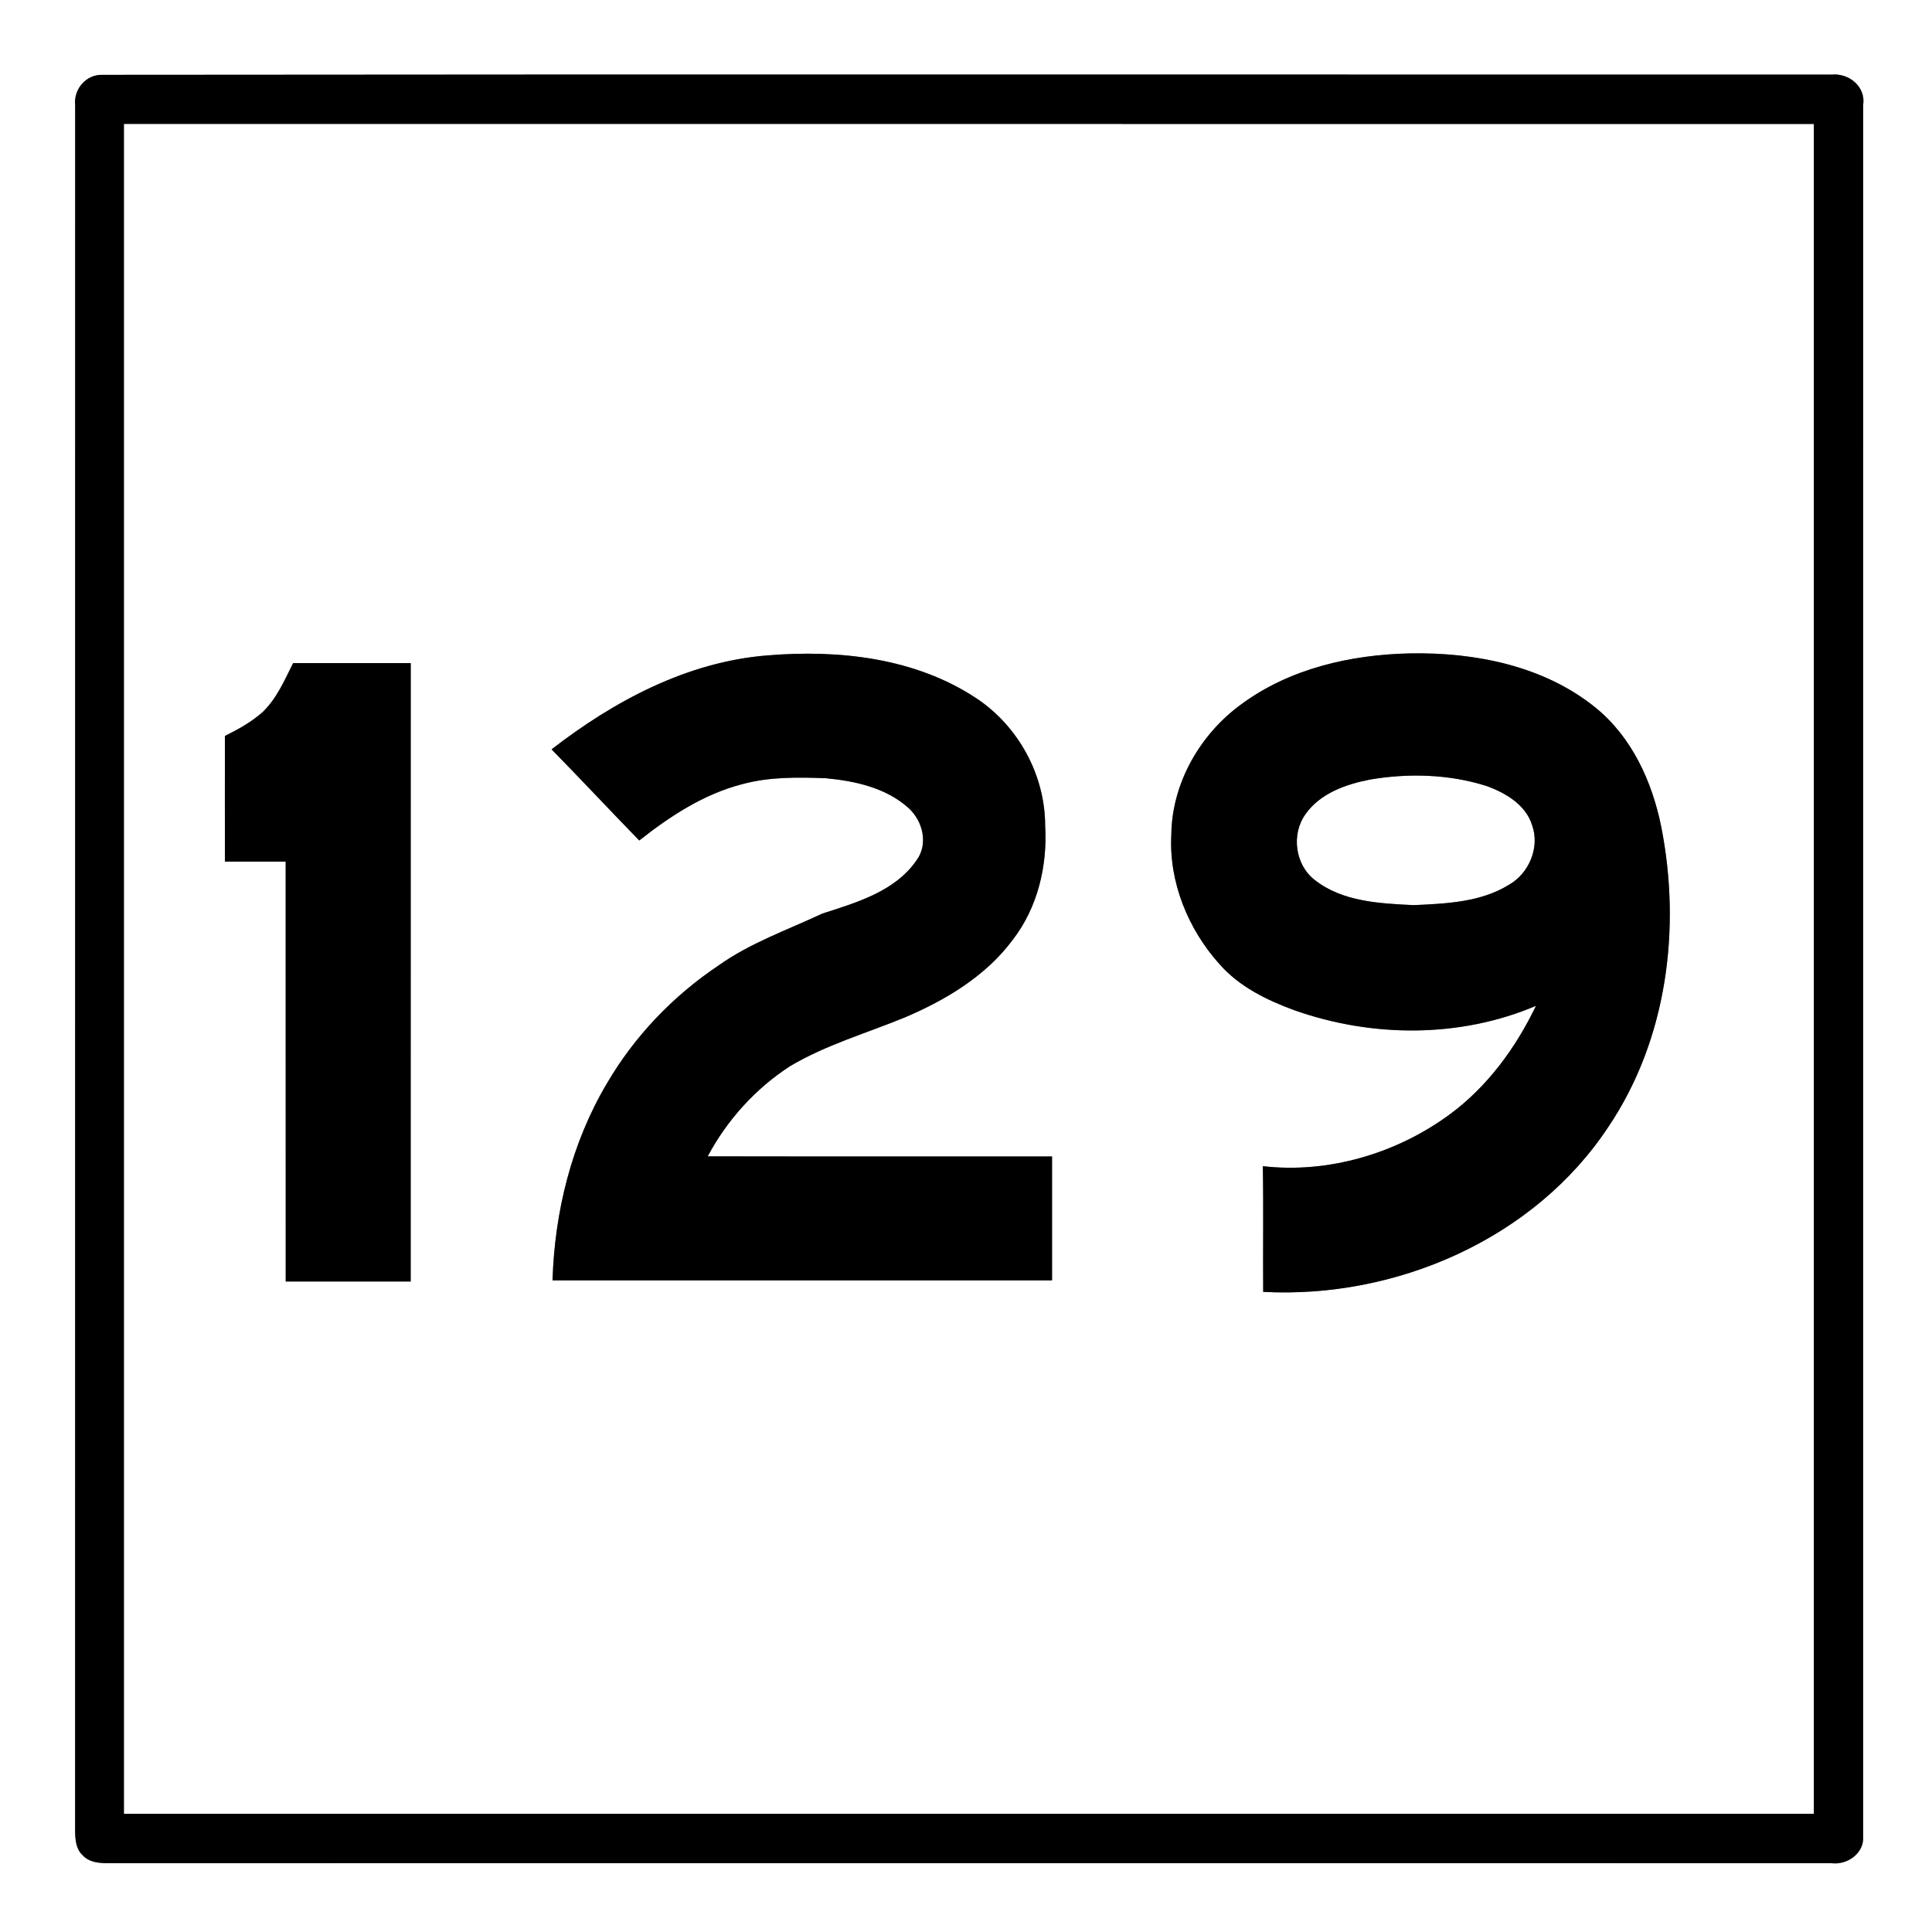 <?xml version="1.0" encoding="UTF-8" ?>
<!DOCTYPE svg PUBLIC "-//W3C//DTD SVG 1.1//EN" "http://www.w3.org/Graphics/SVG/1.1/DTD/svg11.dtd">
<svg width="421pt" height="421pt" viewBox="0 0 421 421" version="1.1" xmlns="http://www.w3.org/2000/svg">
<rect x="0" y="0" width="421" height="421" fill="#808080" stroke="none"/>
<g id="#ffffffff">
<path fill="#ffffff" opacity="1.00" d=" M 0.00 0.00 L 421.00 0.00 L 421.00 421.00 L 0.00 421.00 L 0.00 0.00 M 22.29 16.31 C 18.73 16.20 16.01 19.46 16.38 22.92 C 16.37 148.30 16.39 273.68 16.37 399.06 C 16.40 400.84 16.54 402.83 17.90 404.16 C 19.89 406.45 23.25 405.93 25.96 406.01 C 150.34 405.99 274.72 406.00 399.10 406.01 C 402.59 406.43 406.30 403.82 405.99 400.06 C 406.01 274.33 405.99 148.61 406.00 22.88 C 406.61 18.89 402.89 15.88 399.12 16.26 C 273.51 16.28 147.90 16.18 22.29 16.31 Z" />
<path fill="#ffffff" opacity="1.00" d=" M 27.00 27.00 C 149.75 27.00 272.50 26.99 395.25 27.01 C 395.25 149.75 395.26 272.50 395.25 395.25 C 272.50 395.26 149.75 395.25 27.00 395.25 C 26.99 272.50 27.00 149.75 27.00 27.00 M 307.25 142.38 C 294.35 142.65 281.05 145.68 270.51 153.45 C 261.49 160.00 255.34 170.70 255.24 181.96 C 254.71 192.28 258.92 202.53 265.78 210.14 C 270.07 215.02 276.05 217.94 282.05 220.14 C 298.97 226.11 318.08 226.24 334.70 219.18 C 330.31 228.33 324.13 236.78 315.91 242.84 C 304.35 251.34 289.49 255.77 275.18 254.12 C 275.35 263.25 275.19 272.38 275.26 281.51 C 304.15 283.05 334.36 270.01 350.50 245.52 C 363.30 226.50 366.39 202.21 361.97 180.01 C 359.98 170.27 355.59 160.64 347.74 154.25 C 336.49 145.09 321.44 142.12 307.25 142.38 M 120.19 163.29 C 126.63 169.85 132.89 176.57 139.30 183.15 C 146.01 177.85 153.38 173.02 161.76 170.87 C 167.67 169.26 173.84 169.36 179.91 169.58 C 186.29 170.17 193.04 171.64 197.94 176.04 C 201.11 178.88 202.36 183.95 199.68 187.53 C 194.99 194.28 186.61 196.68 179.19 199.08 C 171.54 202.67 163.42 205.49 156.50 210.44 C 146.63 217.05 138.21 225.87 132.22 236.14 C 124.55 249.08 120.87 264.03 120.40 279.00 C 156.69 279.00 192.97 279.01 229.25 279.00 C 229.25 270.00 229.25 261.00 229.25 252.01 C 204.24 251.98 179.22 252.03 154.21 251.98 C 158.44 244.05 164.67 237.15 172.23 232.28 C 179.97 227.71 188.66 225.18 196.94 221.80 C 205.97 217.99 214.82 212.73 220.73 204.73 C 226.12 197.73 228.26 188.68 227.75 179.95 C 227.74 168.92 221.94 158.27 212.77 152.17 C 199.47 143.35 182.79 141.52 167.22 142.82 C 149.76 144.20 133.82 152.74 120.19 163.29 M 57.20 155.20 C 54.77 157.35 51.90 158.94 49.01 160.37 C 49.00 169.50 48.99 178.63 49.01 187.75 C 53.42 187.75 57.83 187.74 62.25 187.75 C 62.26 218.25 62.24 248.75 62.26 279.25 C 71.34 279.25 80.41 279.25 89.49 279.25 C 89.50 234.33 89.50 189.42 89.50 144.50 C 80.96 144.50 72.41 144.50 63.87 144.50 C 61.99 148.25 60.29 152.25 57.20 155.20 Z" />
<path fill="#ffffff" opacity="1.00" d=" M 298.55 169.87 C 306.92 168.45 315.72 168.69 323.85 171.25 C 328.05 172.75 332.53 175.37 333.89 179.91 C 335.56 184.69 333.18 190.32 328.83 192.79 C 322.64 196.63 315.10 196.91 308.04 197.24 C 300.65 196.87 292.51 196.52 286.45 191.72 C 282.20 188.39 281.34 181.79 284.48 177.41 C 287.68 172.86 293.30 170.89 298.55 169.87 Z" />
</g>
<g id="#000000ff">
<path fill="#000000" opacity="1.00" d=" M 22.29 16.31 C 147.90 16.18 273.51 16.28 399.12 16.26 C 402.89 15.88 406.61 18.89 406.00 22.88 C 405.99 148.61 406.01 274.33 405.99 400.06 C 406.30 403.82 402.59 406.43 399.10 406.01 C 274.72 406.00 150.34 405.99 25.96 406.01 C 23.25 405.93 19.89 406.45 17.90 404.16 C 16.54 402.83 16.40 400.84 16.37 399.06 C 16.39 273.68 16.37 148.30 16.38 22.92 C 16.01 19.46 18.73 16.20 22.29 16.31 M 27.00 27.00 C 27.00 149.75 26.99 272.50 27.00 395.25 C 149.75 395.25 272.50 395.26 395.25 395.25 C 395.26 272.50 395.25 149.75 395.25 27.01 C 272.50 26.99 149.75 27.00 27.00 27.00 Z" />
<path fill="#000000" opacity="1.00" d=" M 307.25 142.38 C 321.44 142.12 336.49 145.09 347.74 154.25 C 355.59 160.64 359.98 170.27 361.97 180.01 C 366.39 202.21 363.30 226.50 350.50 245.52 C 334.36 270.01 304.15 283.05 275.26 281.51 C 275.19 272.38 275.35 263.25 275.18 254.12 C 289.49 255.77 304.35 251.34 315.91 242.84 C 324.13 236.78 330.31 228.33 334.70 219.18 C 318.08 226.24 298.97 226.11 282.05 220.14 C 276.05 217.94 270.07 215.02 265.78 210.14 C 258.92 202.53 254.71 192.28 255.24 181.96 C 255.34 170.70 261.49 160.00 270.51 153.45 C 281.05 145.68 294.35 142.65 307.25 142.38 M 298.55 169.87 C 293.30 170.89 287.68 172.86 284.48 177.41 C 281.34 181.79 282.20 188.39 286.45 191.72 C 292.51 196.52 300.65 196.87 308.04 197.24 C 315.10 196.91 322.64 196.63 328.83 192.79 C 333.18 190.32 335.56 184.69 333.89 179.91 C 332.53 175.37 328.05 172.75 323.85 171.25 C 315.72 168.69 306.92 168.45 298.55 169.87 Z" />
<path fill="#000000" opacity="1.00" d=" M 120.19 163.29 C 133.82 152.74 149.76 144.20 167.22 142.82 C 182.79 141.52 199.47 143.35 212.77 152.17 C 221.94 158.27 227.74 168.92 227.75 179.95 C 228.26 188.68 226.12 197.73 220.73 204.73 C 214.82 212.73 205.97 217.99 196.94 221.80 C 188.66 225.18 179.97 227.71 172.23 232.28 C 164.67 237.15 158.44 244.05 154.21 251.98 C 179.22 252.03 204.24 251.98 229.25 252.01 C 229.25 261.00 229.25 270.00 229.25 279.00 C 192.97 279.01 156.69 279.00 120.40 279.00 C 120.87 264.03 124.55 249.08 132.22 236.14 C 138.21 225.87 146.63 217.05 156.50 210.44 C 163.42 205.49 171.54 202.67 179.19 199.08 C 186.61 196.68 194.99 194.28 199.68 187.53 C 202.36 183.95 201.11 178.88 197.94 176.04 C 193.04 171.64 186.29 170.17 179.91 169.58 C 173.84 169.36 167.67 169.26 161.76 170.87 C 153.38 173.02 146.01 177.85 139.30 183.15 C 132.89 176.57 126.63 169.85 120.19 163.29 Z" />
<path fill="#000000" opacity="1.00" d=" M 57.20 155.20 C 60.29 152.25 61.99 148.25 63.87 144.50 C 72.41 144.50 80.96 144.50 89.50 144.50 C 89.50 189.42 89.50 234.33 89.49 279.25 C 80.41 279.25 71.34 279.25 62.26 279.25 C 62.24 248.75 62.26 218.25 62.25 187.75 C 57.83 187.74 53.42 187.75 49.01 187.75 C 48.99 178.63 49.00 169.50 49.01 160.37 C 51.90 158.94 54.77 157.35 57.20 155.20 Z" />
</g>
</svg>
